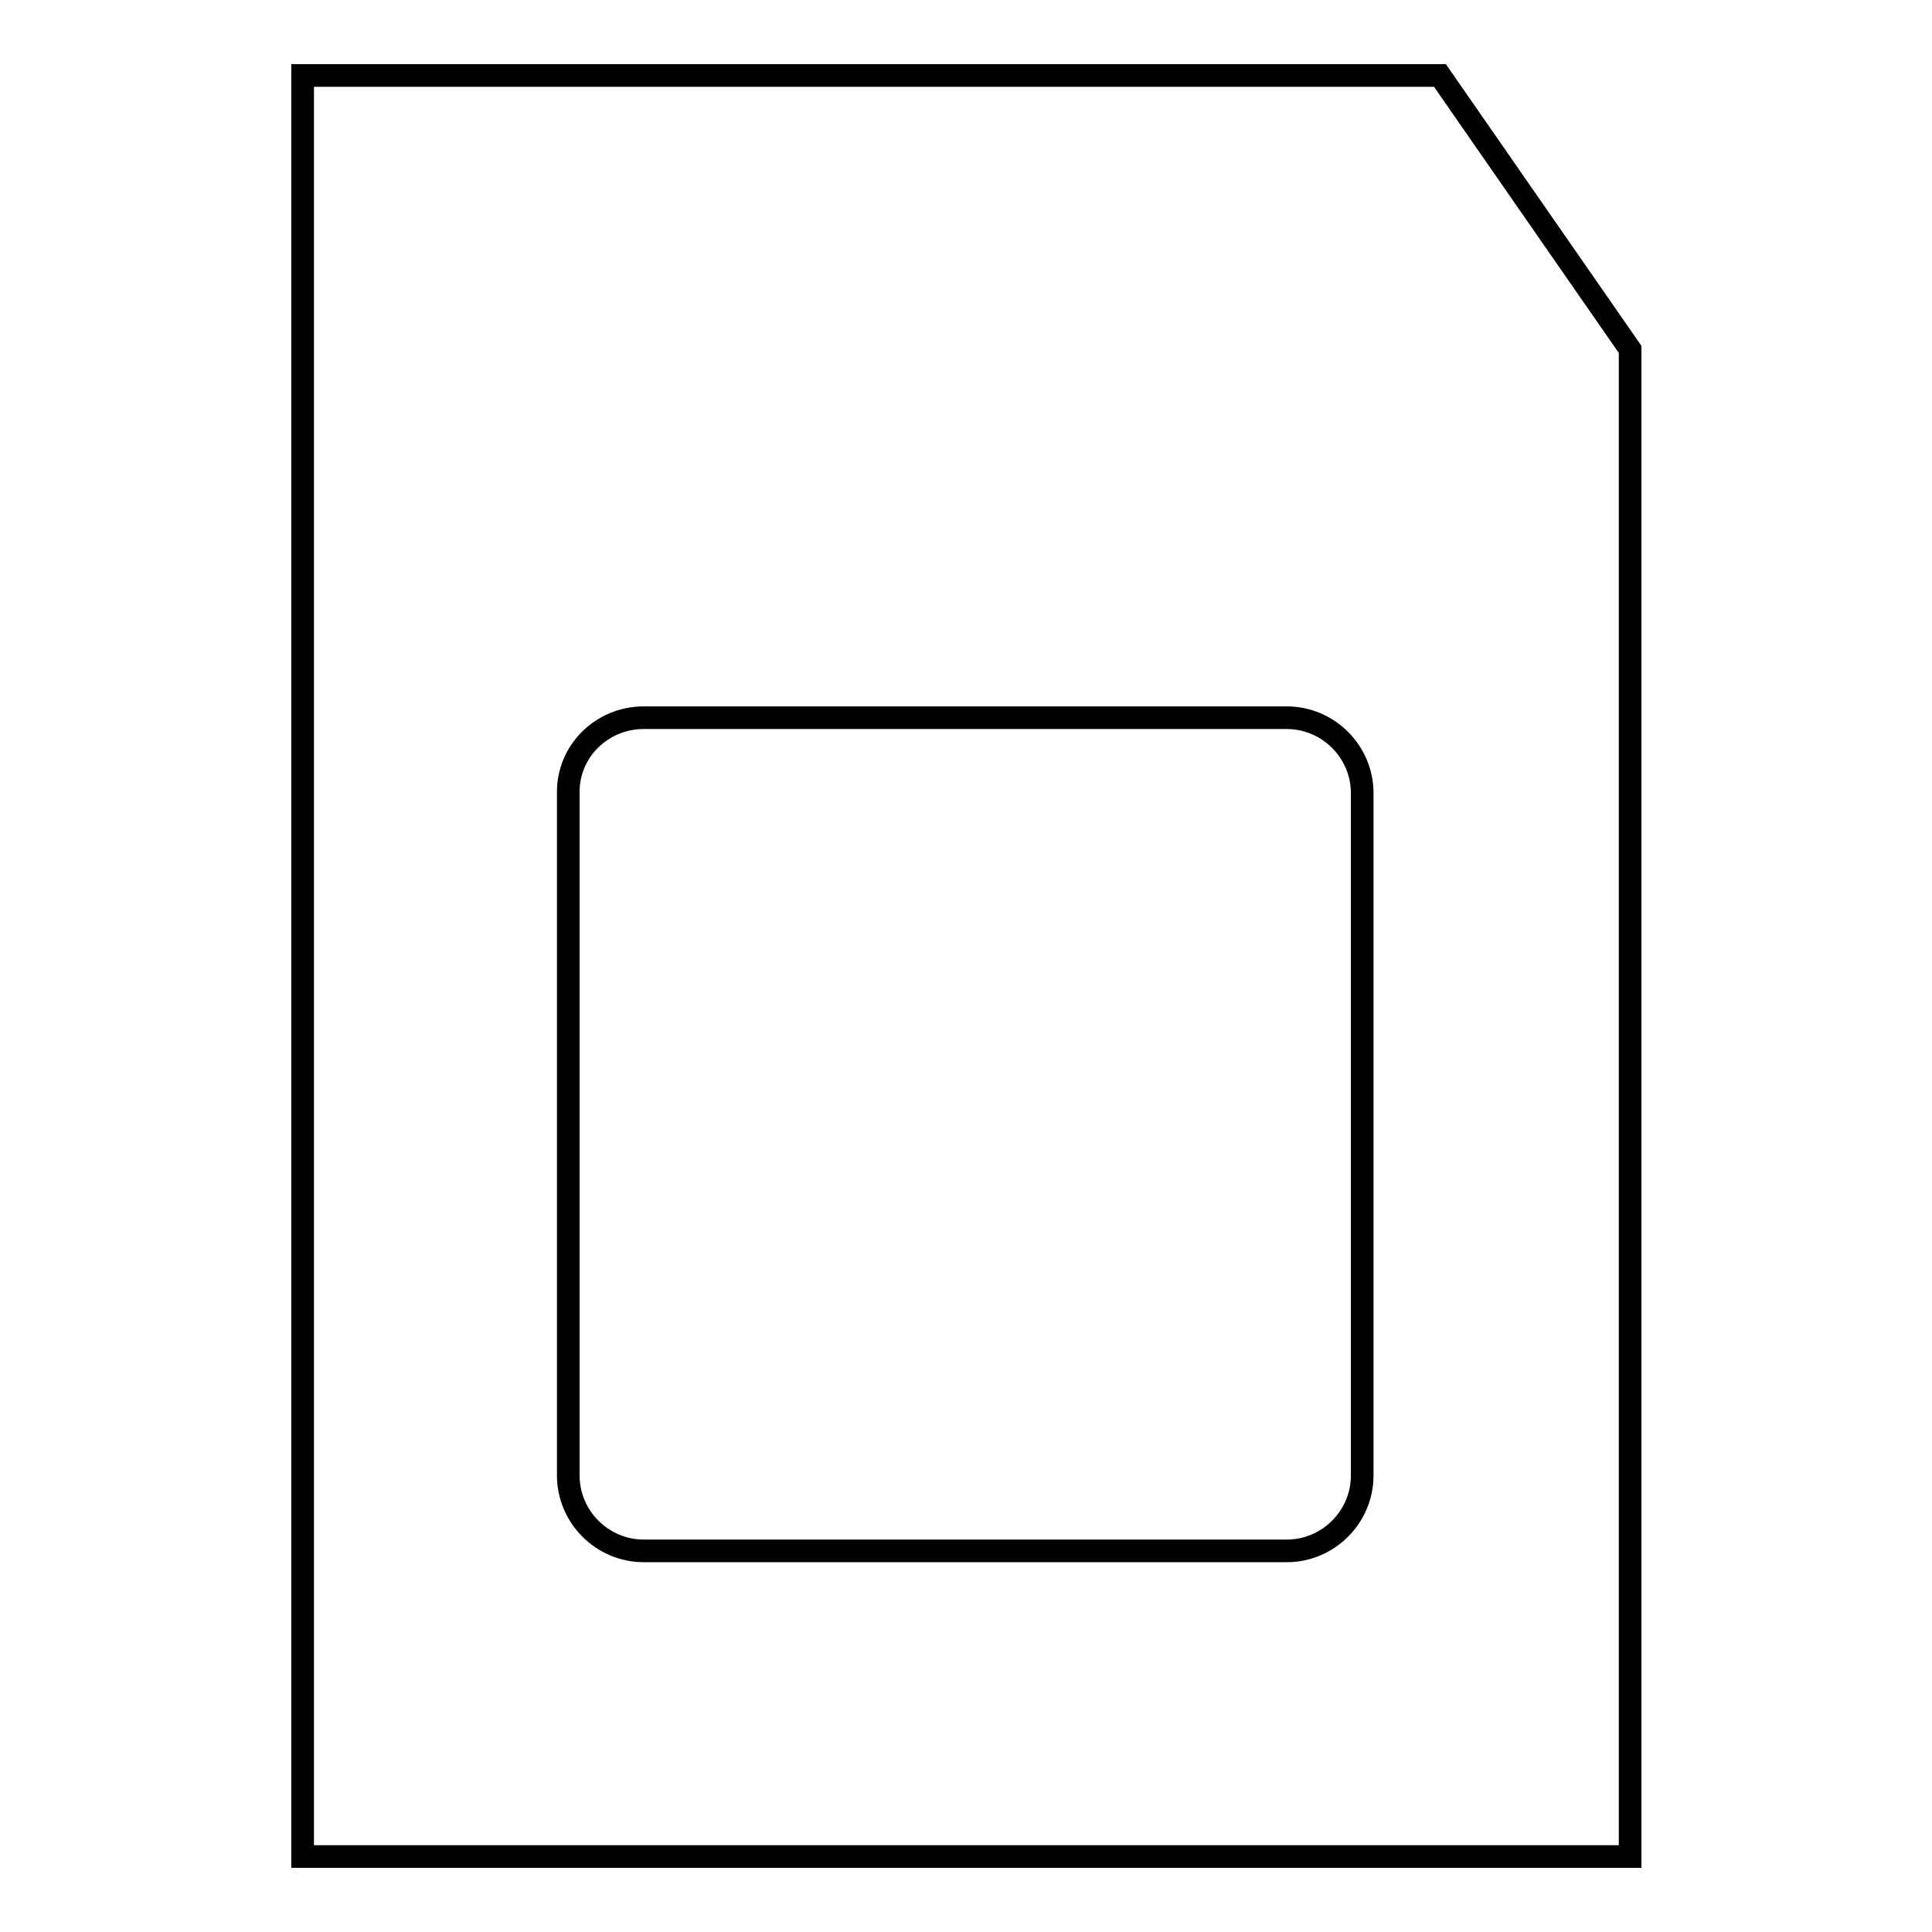 <?xml version="1.0" encoding="utf-8"?>
<!-- Svg Vector Icons : http://www.onlinewebfonts.com/icon -->
<!DOCTYPE svg PUBLIC "-//W3C//DTD SVG 1.1//EN" "http://www.w3.org/Graphics/SVG/1.1/DTD/svg11.dtd">
<svg version="1.1" xmlns="http://www.w3.org/2000/svg" xmlns:xlink="http://www.w3.org/1999/xlink" x="0px" y="0px" viewBox="0 0 256 256" enable-background="new 0 0 256 256" xml:space="preserve">
<g><g><path stroke-width="3" fill-opacity="0" stroke="#000000"  d="M40.1,10h150.7l25.2,36.3V246H40.1L40.1,10L40.1,10z"/><path stroke-width="3" fill-opacity="0" stroke="#000000"  d="M85.3,95.1h85.2c5.5,0,10,4.5,10,10v90.4c0,5.5-4.5,10-10,10H85.3c-5.5,0-10-4.5-10-10v-90.4C75.2,99.6,79.7,95.1,85.3,95.1L85.3,95.1z"/></g></g>
</svg>